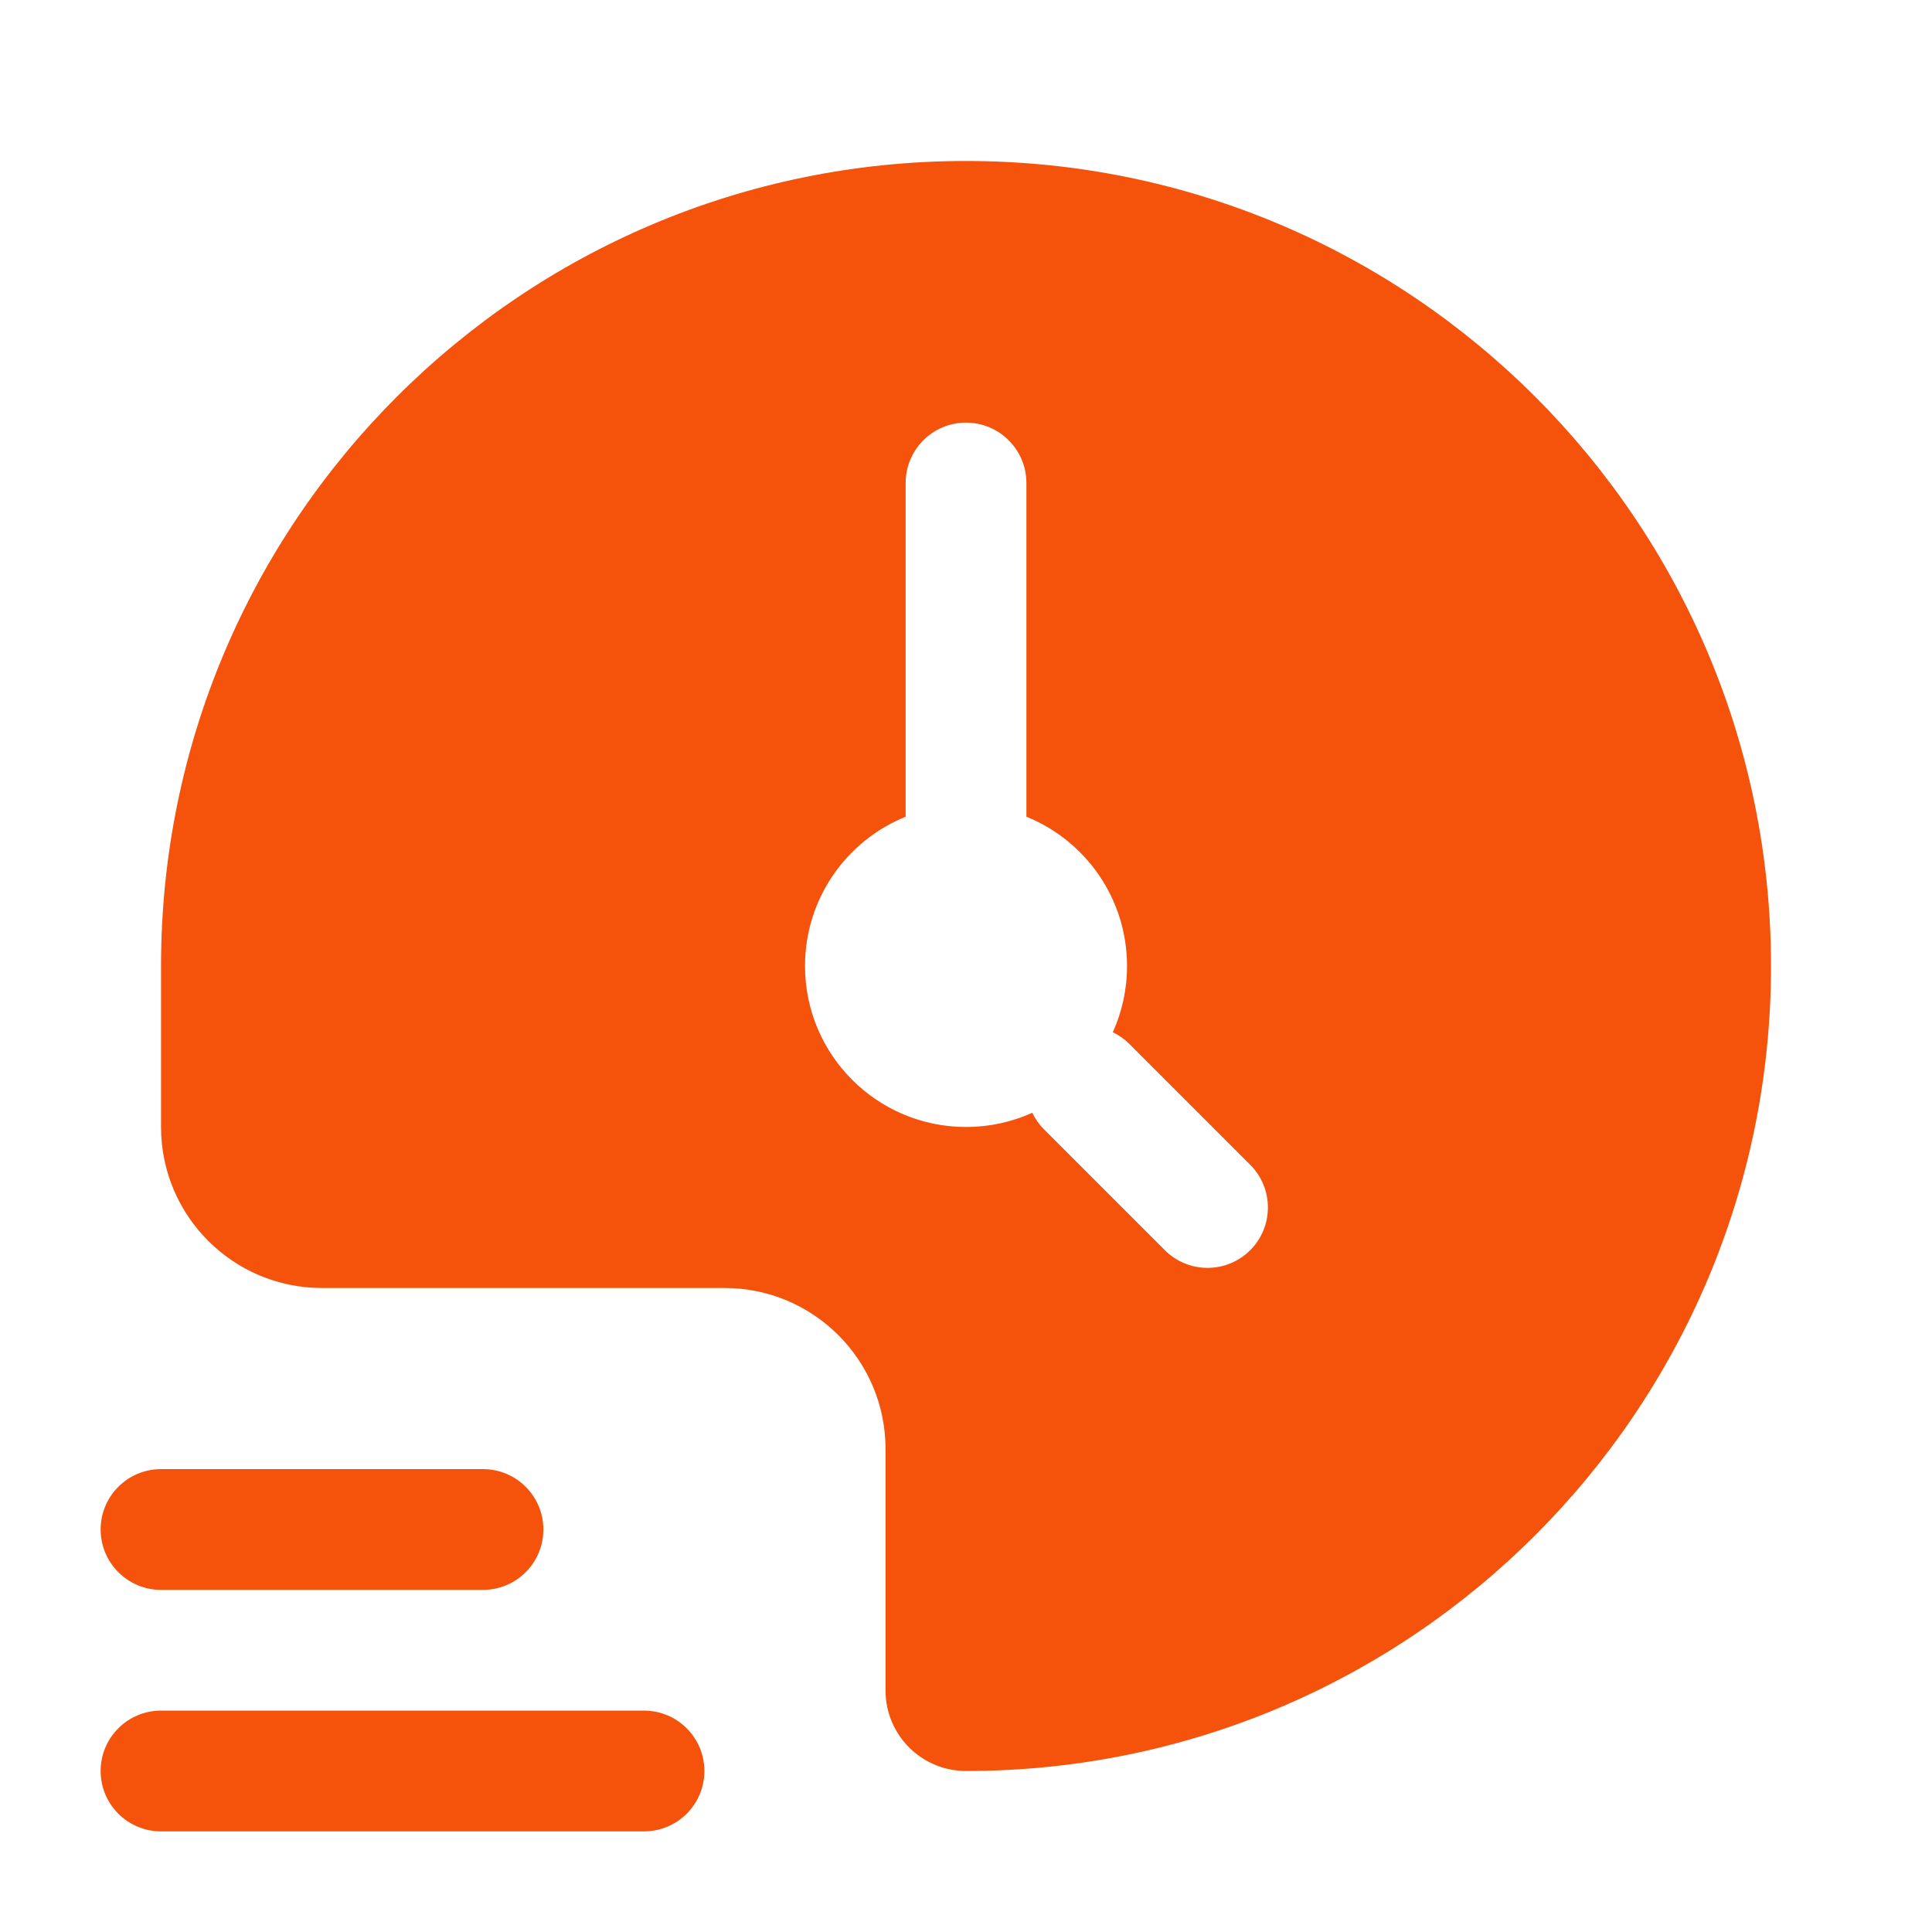 <svg width="80" height="80" viewBox="0 0 80 80" fill="none" xmlns="http://www.w3.org/2000/svg">
<path fill-rule="evenodd" clip-rule="evenodd" d="M73.334 40C73.334 58.409 58.41 73.333 40.001 73.333C38.16 73.333 36.668 71.841 36.668 70V60C36.668 56.318 33.683 53.333 30.001 53.333H13.334C9.652 53.333 6.668 50.348 6.668 46.666V40C6.668 21.59 21.591 6.666 40.001 6.666C58.41 6.666 73.334 21.59 73.334 40ZM40.001 17.5C38.62 17.5 37.501 18.619 37.501 20V33.818C35.058 34.806 33.334 37.202 33.334 40C33.334 43.681 36.319 46.666 40.001 46.666C40.979 46.666 41.908 46.456 42.745 46.077C42.864 46.327 43.027 46.561 43.233 46.767L48.233 51.767C49.209 52.744 50.792 52.744 51.769 51.767C52.745 50.791 52.745 49.208 51.769 48.232L46.769 43.232C46.562 43.025 46.328 42.862 46.079 42.743C46.457 41.906 46.668 40.978 46.668 40C46.668 37.202 44.944 34.806 42.501 33.818V20C42.501 18.619 41.382 17.5 40.001 17.5ZM4.167 73.333C4.167 71.952 5.286 70.833 6.667 70.833H26.667C28.048 70.833 29.167 71.952 29.167 73.333C29.167 74.714 28.048 75.833 26.667 75.833H6.667C5.286 75.833 4.167 74.714 4.167 73.333ZM6.667 60.833C5.286 60.833 4.167 61.952 4.167 63.333C4.167 64.714 5.286 65.833 6.667 65.833H20C21.381 65.833 22.5 64.714 22.5 63.333C22.5 61.952 21.381 60.833 20 60.833H6.667Z" fill="#F5520C"/>
</svg>

